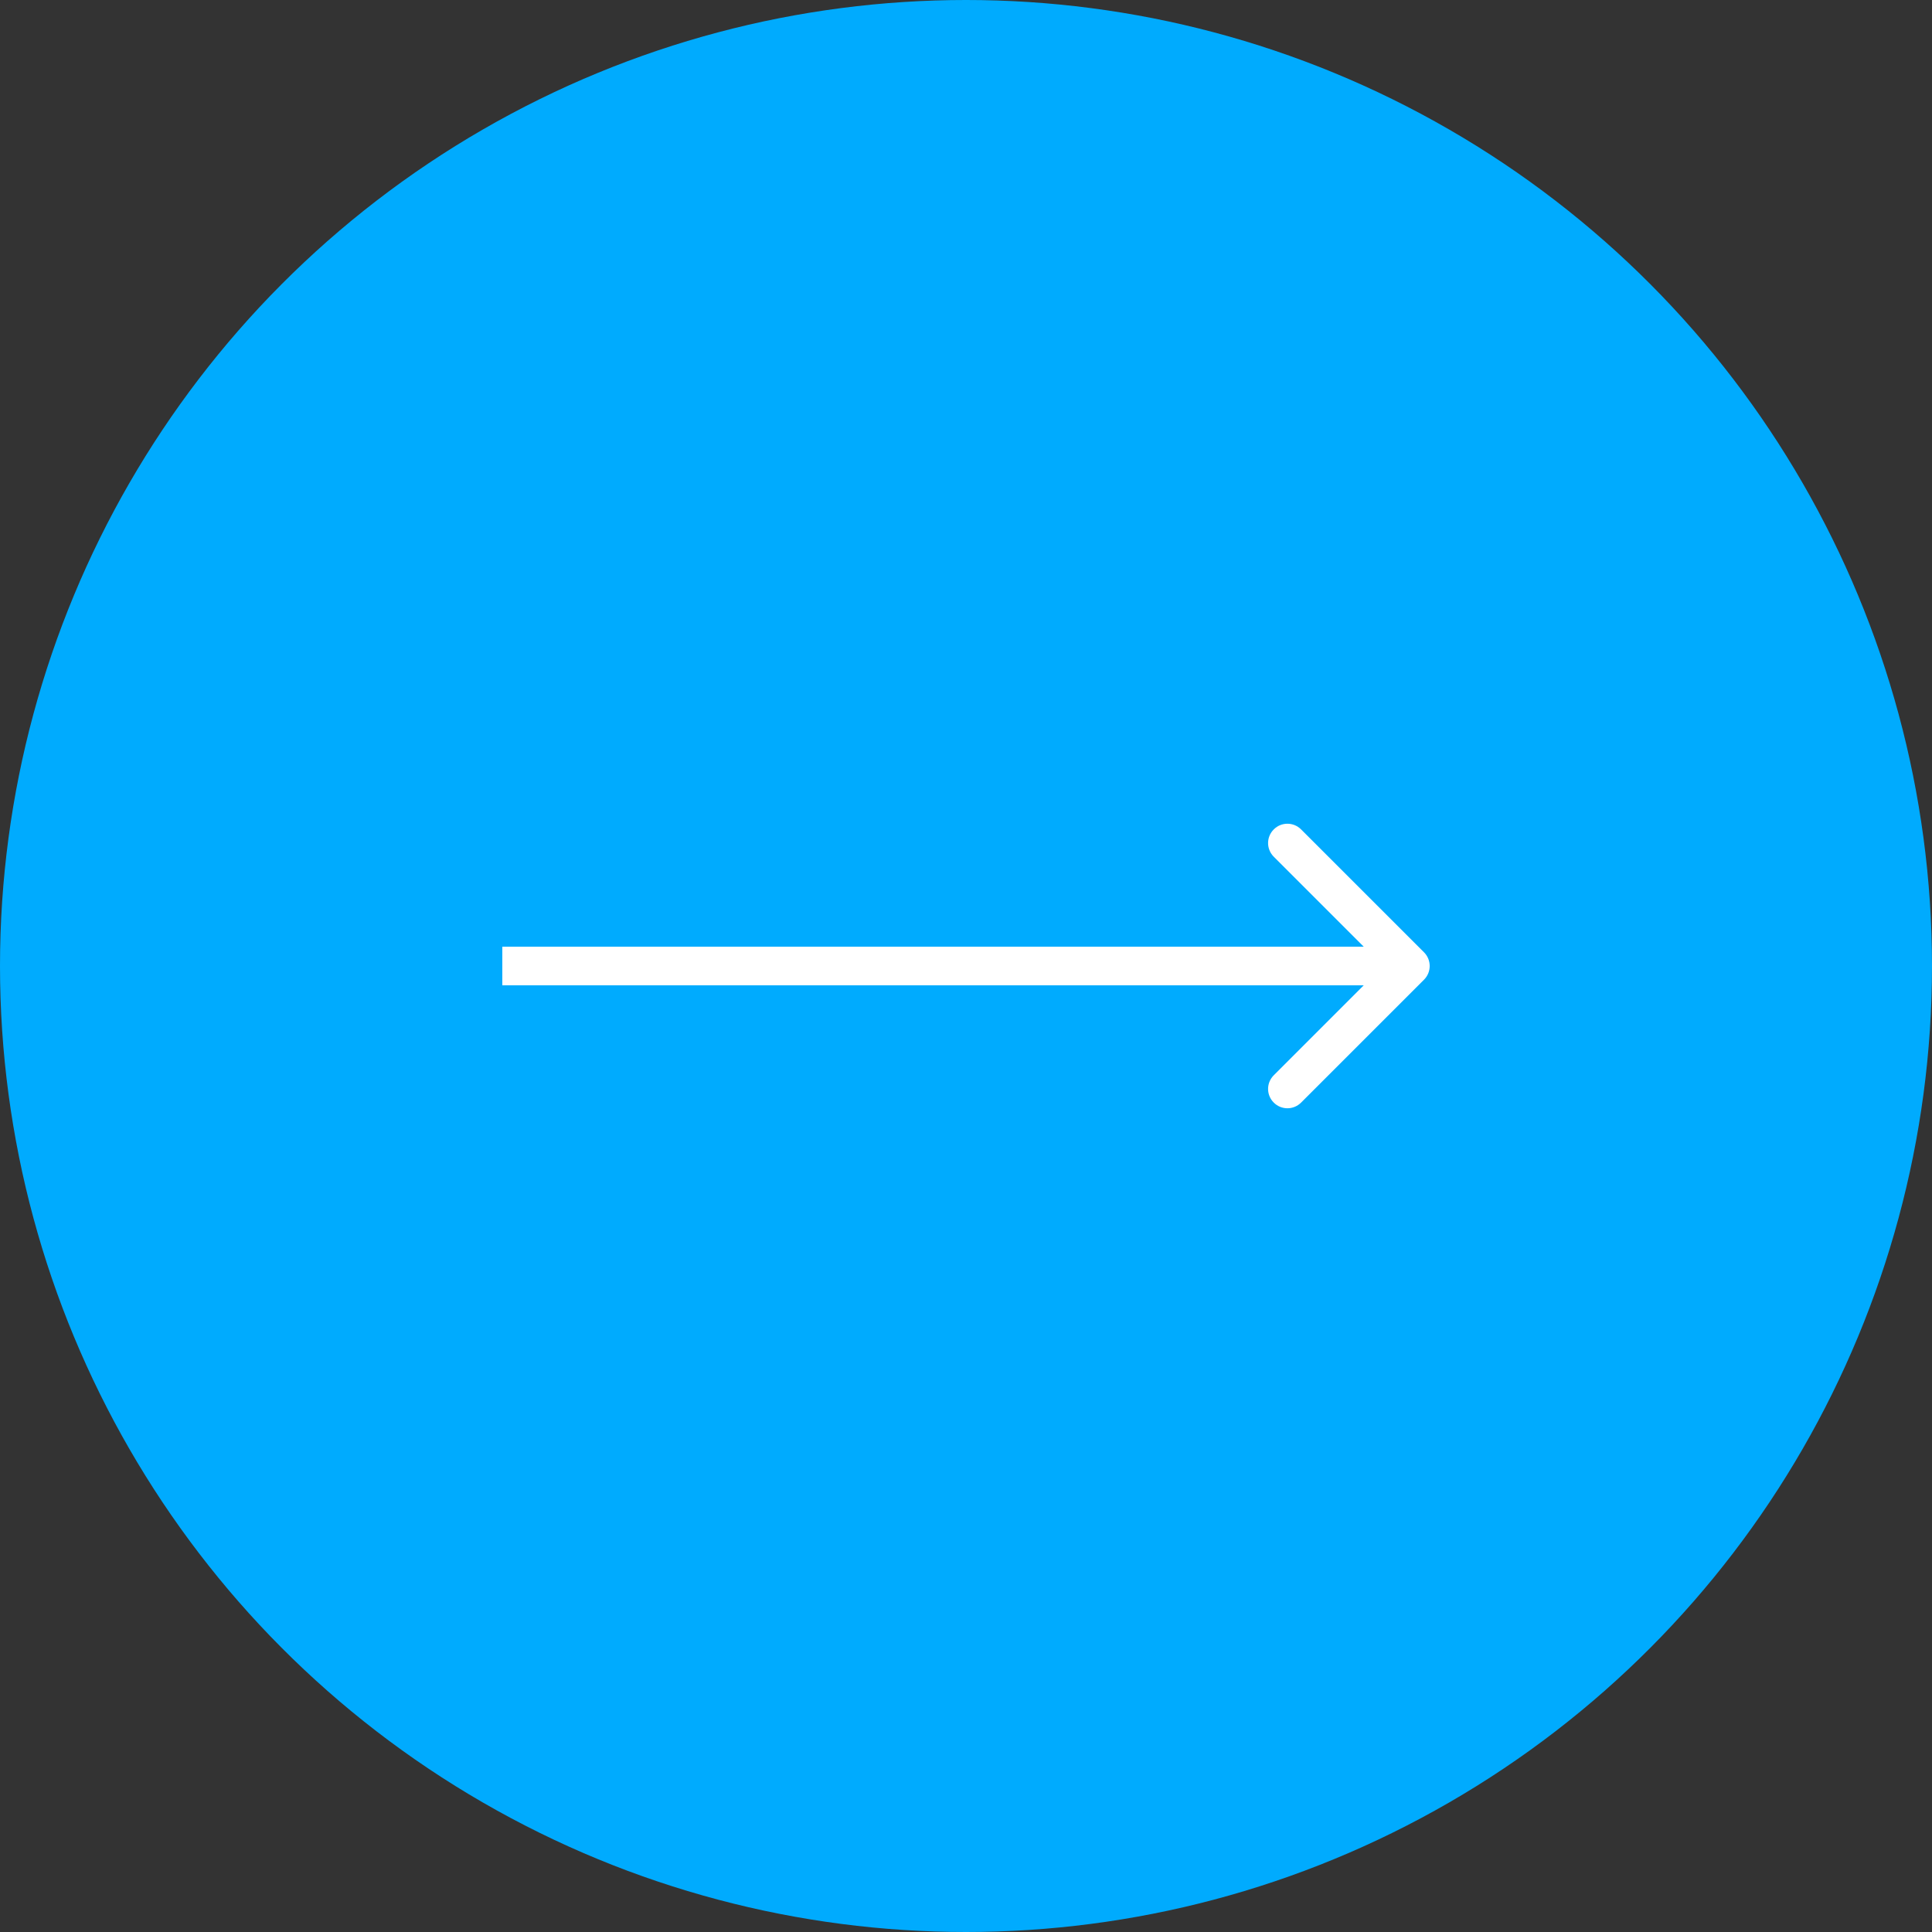 <?xml version="1.0" encoding="UTF-8"?> <svg xmlns="http://www.w3.org/2000/svg" width="50" height="50" viewBox="0 0 50 50" fill="none"><rect x="0" y="0" width="50" height="50" fill="#333333" stroke="none"/><circle cx="25" cy="25" r="25" fill="#00ABFE"></circle><path d="M36.854 25.354C37.049 25.158 37.049 24.842 36.854 24.646L33.672 21.465C33.476 21.269 33.16 21.269 32.965 21.465C32.769 21.66 32.769 21.976 32.965 22.172L35.793 25L32.965 27.828C32.769 28.024 32.769 28.34 32.965 28.535C33.16 28.731 33.476 28.731 33.672 28.535L36.854 25.354ZM13 25V25.5H36.5V25V24.5H13V25Z" fill="white"></path></svg> 